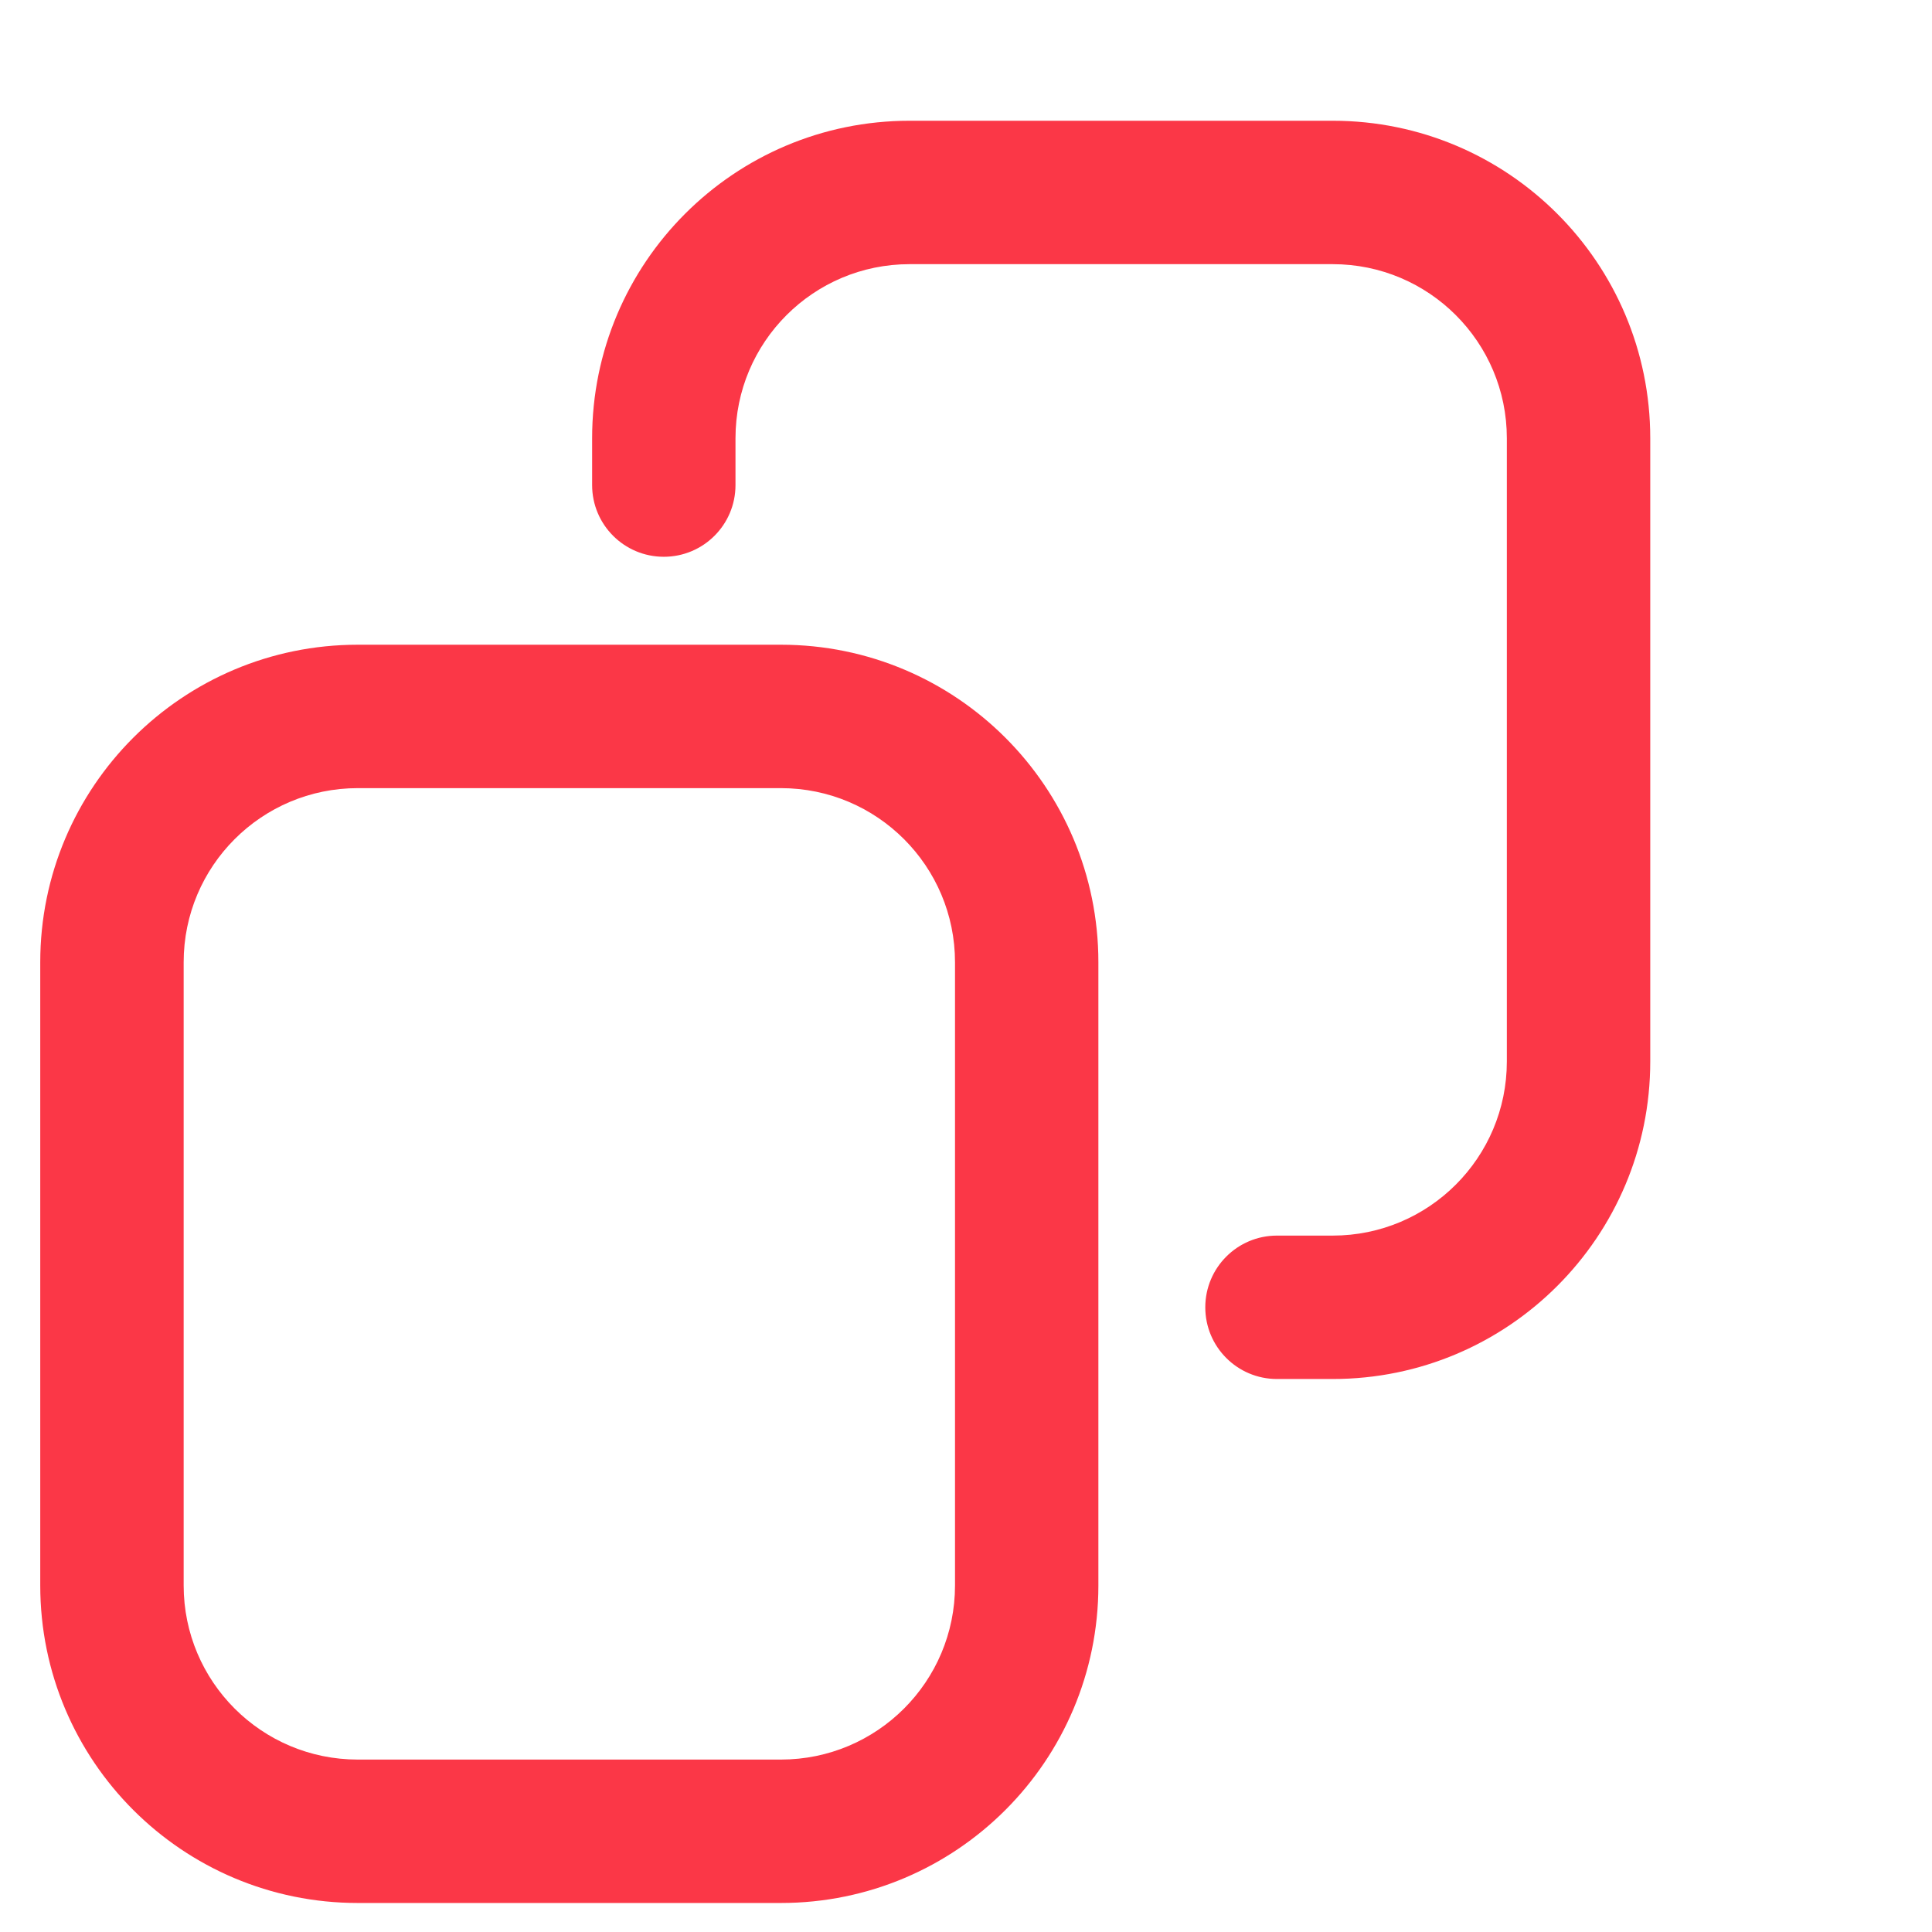 <svg width="48" height="48" viewBox="0 0 48 48" fill="none" xmlns="http://www.w3.org/2000/svg">
<path fill-rule="evenodd" clip-rule="evenodd" d="M1 23.907C1 19.55 4.532 16.018 8.889 16.018H19.401C23.758 16.018 27.289 19.55 27.289 23.907V39.39C27.289 43.747 23.758 47.279 19.401 47.279H8.889C4.532 47.279 1 43.747 1 39.39V23.907ZM8.889 19.581C6.5 19.581 4.563 21.518 4.563 23.907V39.39C4.563 41.78 6.5 43.716 8.889 43.716H19.401C21.79 43.716 23.727 41.78 23.727 39.39V23.907C23.727 21.518 21.79 19.581 19.401 19.581H8.889Z" fill="#FB3747"/>
<path fill-rule="evenodd" clip-rule="evenodd" d="M14.711 10.889C14.711 6.532 18.242 3 22.599 3H33.111C37.468 3 41 6.532 41 10.889V26.372C41 30.729 37.468 34.261 33.111 34.261H31.726C30.742 34.261 29.945 33.463 29.945 32.48C29.945 31.496 30.742 30.698 31.726 30.698H33.111C35.501 30.698 37.437 28.761 37.437 26.372V10.889C37.437 8.5 35.501 6.563 33.111 6.563H22.599C20.21 6.563 18.273 8.5 18.273 10.889V12.052C18.273 13.036 17.476 13.833 16.492 13.833C15.508 13.833 14.711 13.036 14.711 12.052V10.889Z" fill="#FB3747"/>
</svg>
